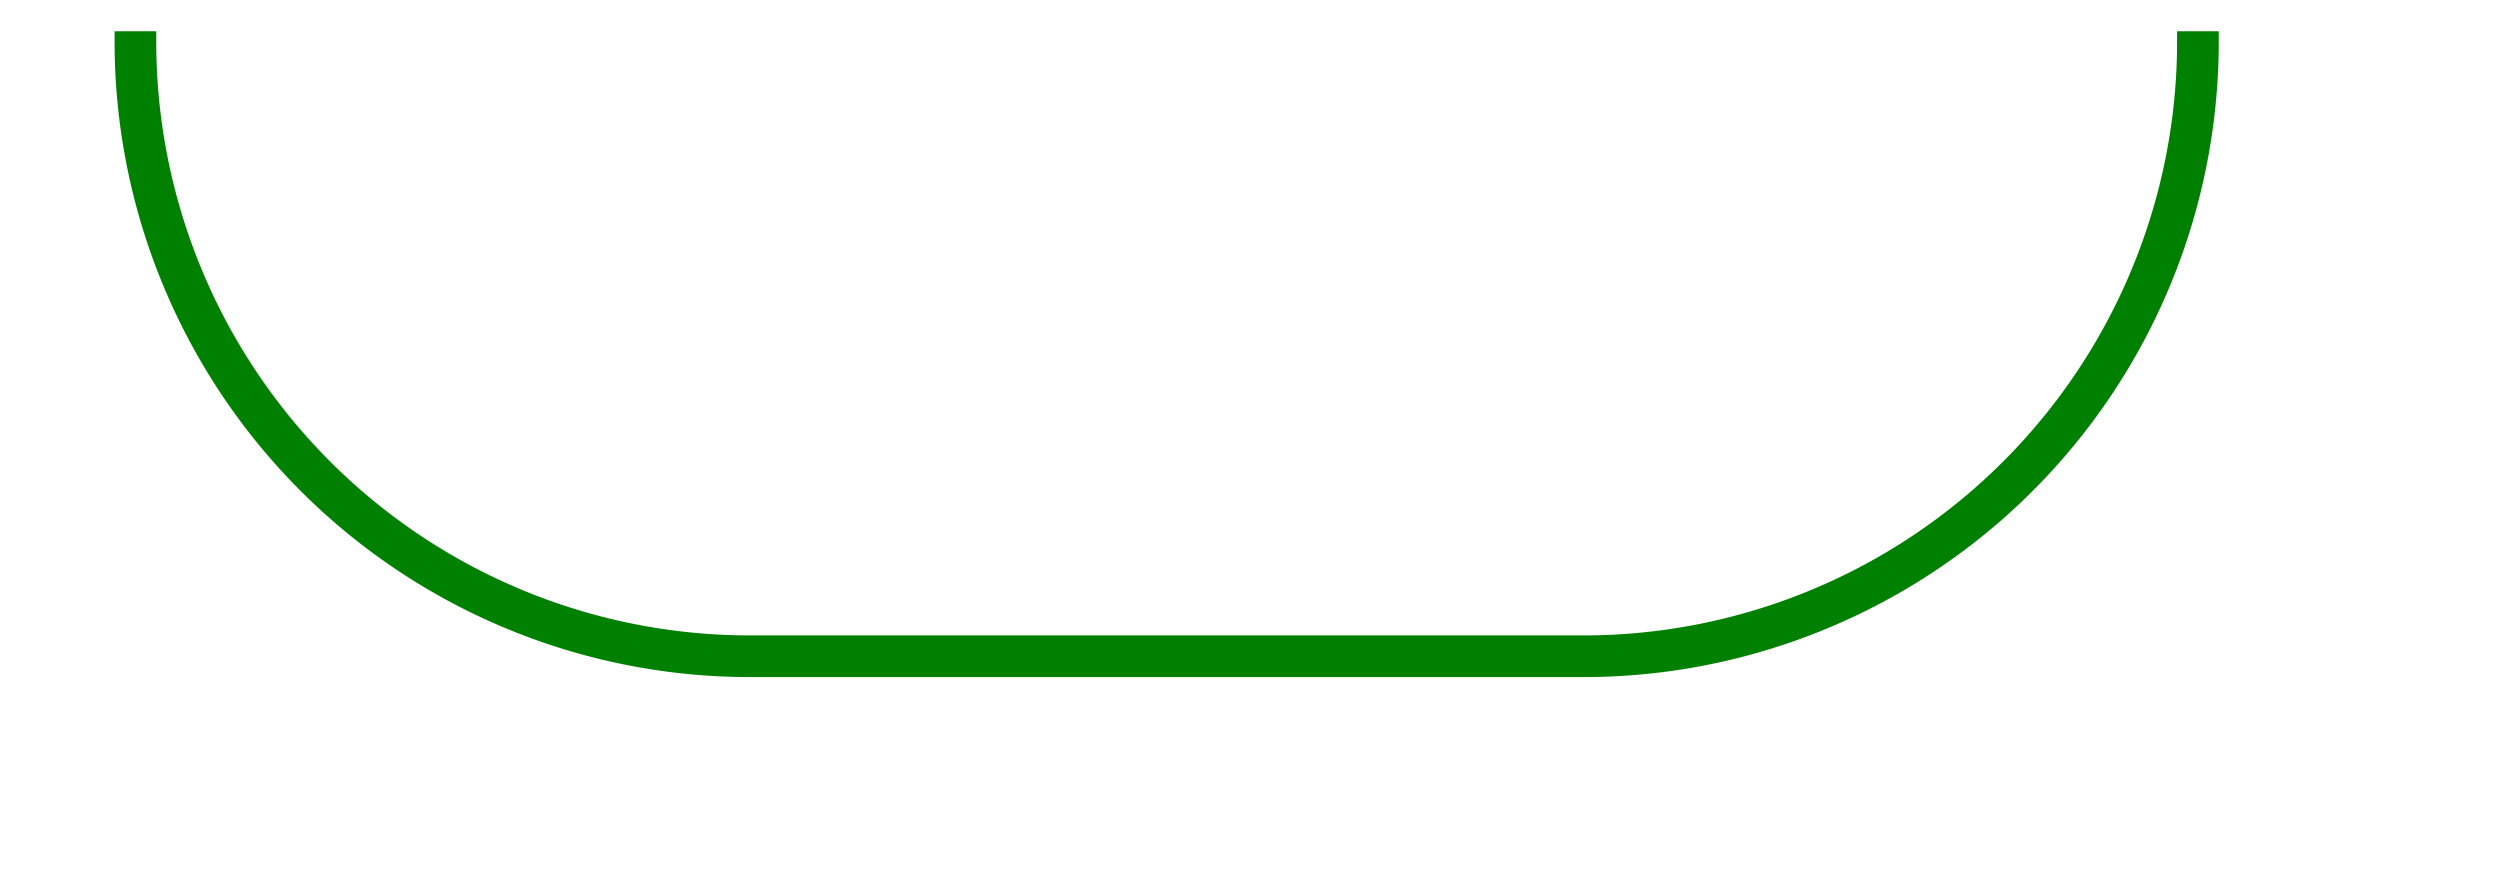 <svg width="120" height="43" viewBox="-56 158 120 43" xmlns="http://www.w3.org/2000/svg"><path d="M 20 190 A 30 30 0 0 0 50 160 L 49 160 A 29 29 0 0 1 20 189 L -20 189 A 29 29 0 0 1 -49 160 L -50 160 A 30 30 0 0 0 -20 190 L 20 190 Z" stroke="green" stroke-width="1" fill="none" /></svg>